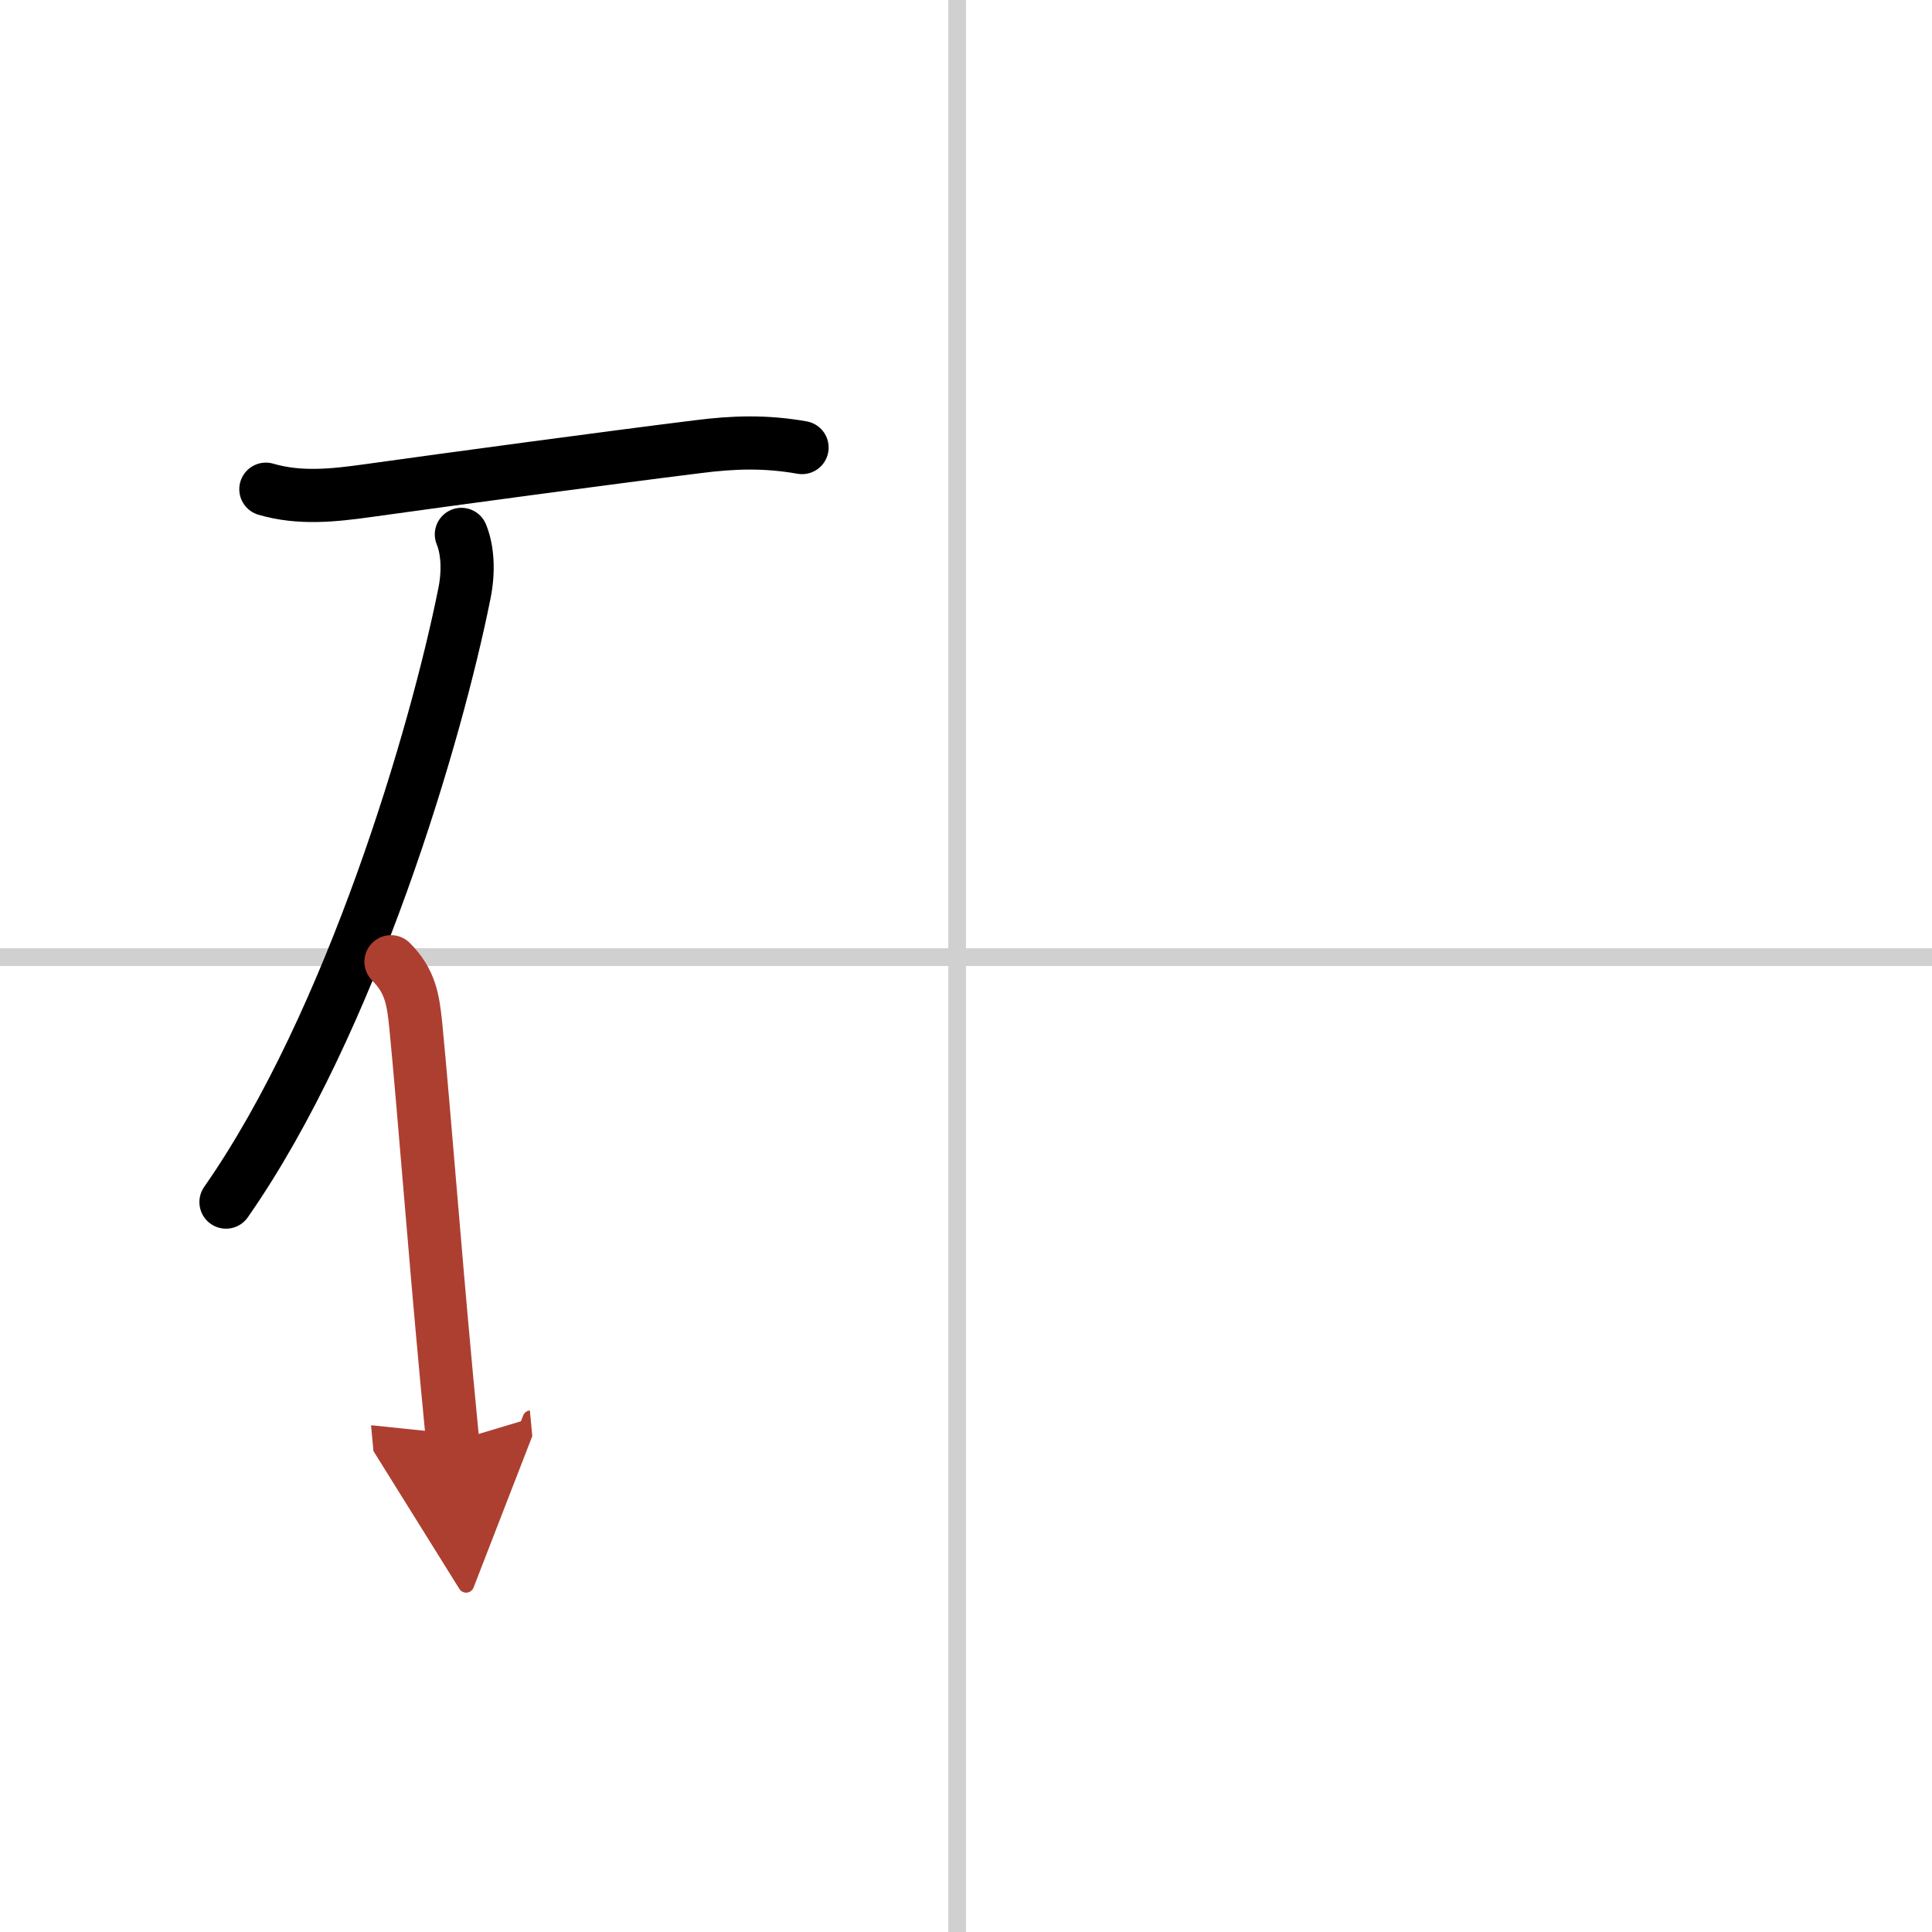 <svg width="400" height="400" viewBox="0 0 109 109" xmlns="http://www.w3.org/2000/svg"><defs><marker id="a" markerWidth="4" orient="auto" refX="1" refY="5" viewBox="0 0 10 10"><polyline points="0 0 10 5 0 10 1 5" fill="#ad3f31" stroke="#ad3f31"/></marker></defs><g fill="none" stroke="#000" stroke-linecap="round" stroke-linejoin="round" stroke-width="3"><rect width="100%" height="100%" fill="#fff" stroke="#fff"/><line x1="54" x2="54" y2="109" stroke="#d0d0d0" stroke-width="1"/><line x2="109" y1="54" y2="54" stroke="#d0d0d0" stroke-width="1"/><path d="m15 27.6c1.9 0.56 3.83 0.35 5.76 0.08 4.66-0.65 13.54-1.85 18.62-2.48 2.04-0.26 3.83-0.31 5.87 0.05"/><path d="m26.03 30.15c0.35 0.85 0.43 2.07 0.17 3.34-1.58 7.89-6.35 24.16-13.45 34.33"/><path d="m22.06 54.26c1.09 1.09 1.25 2.13 1.4 3.62 0.48 4.96 1.01 12.05 1.75 20 0.11 1.14 0.22 2.29 0.33 3.46" marker-end="url(#a)" stroke="#ad3f31"/></g></svg>
